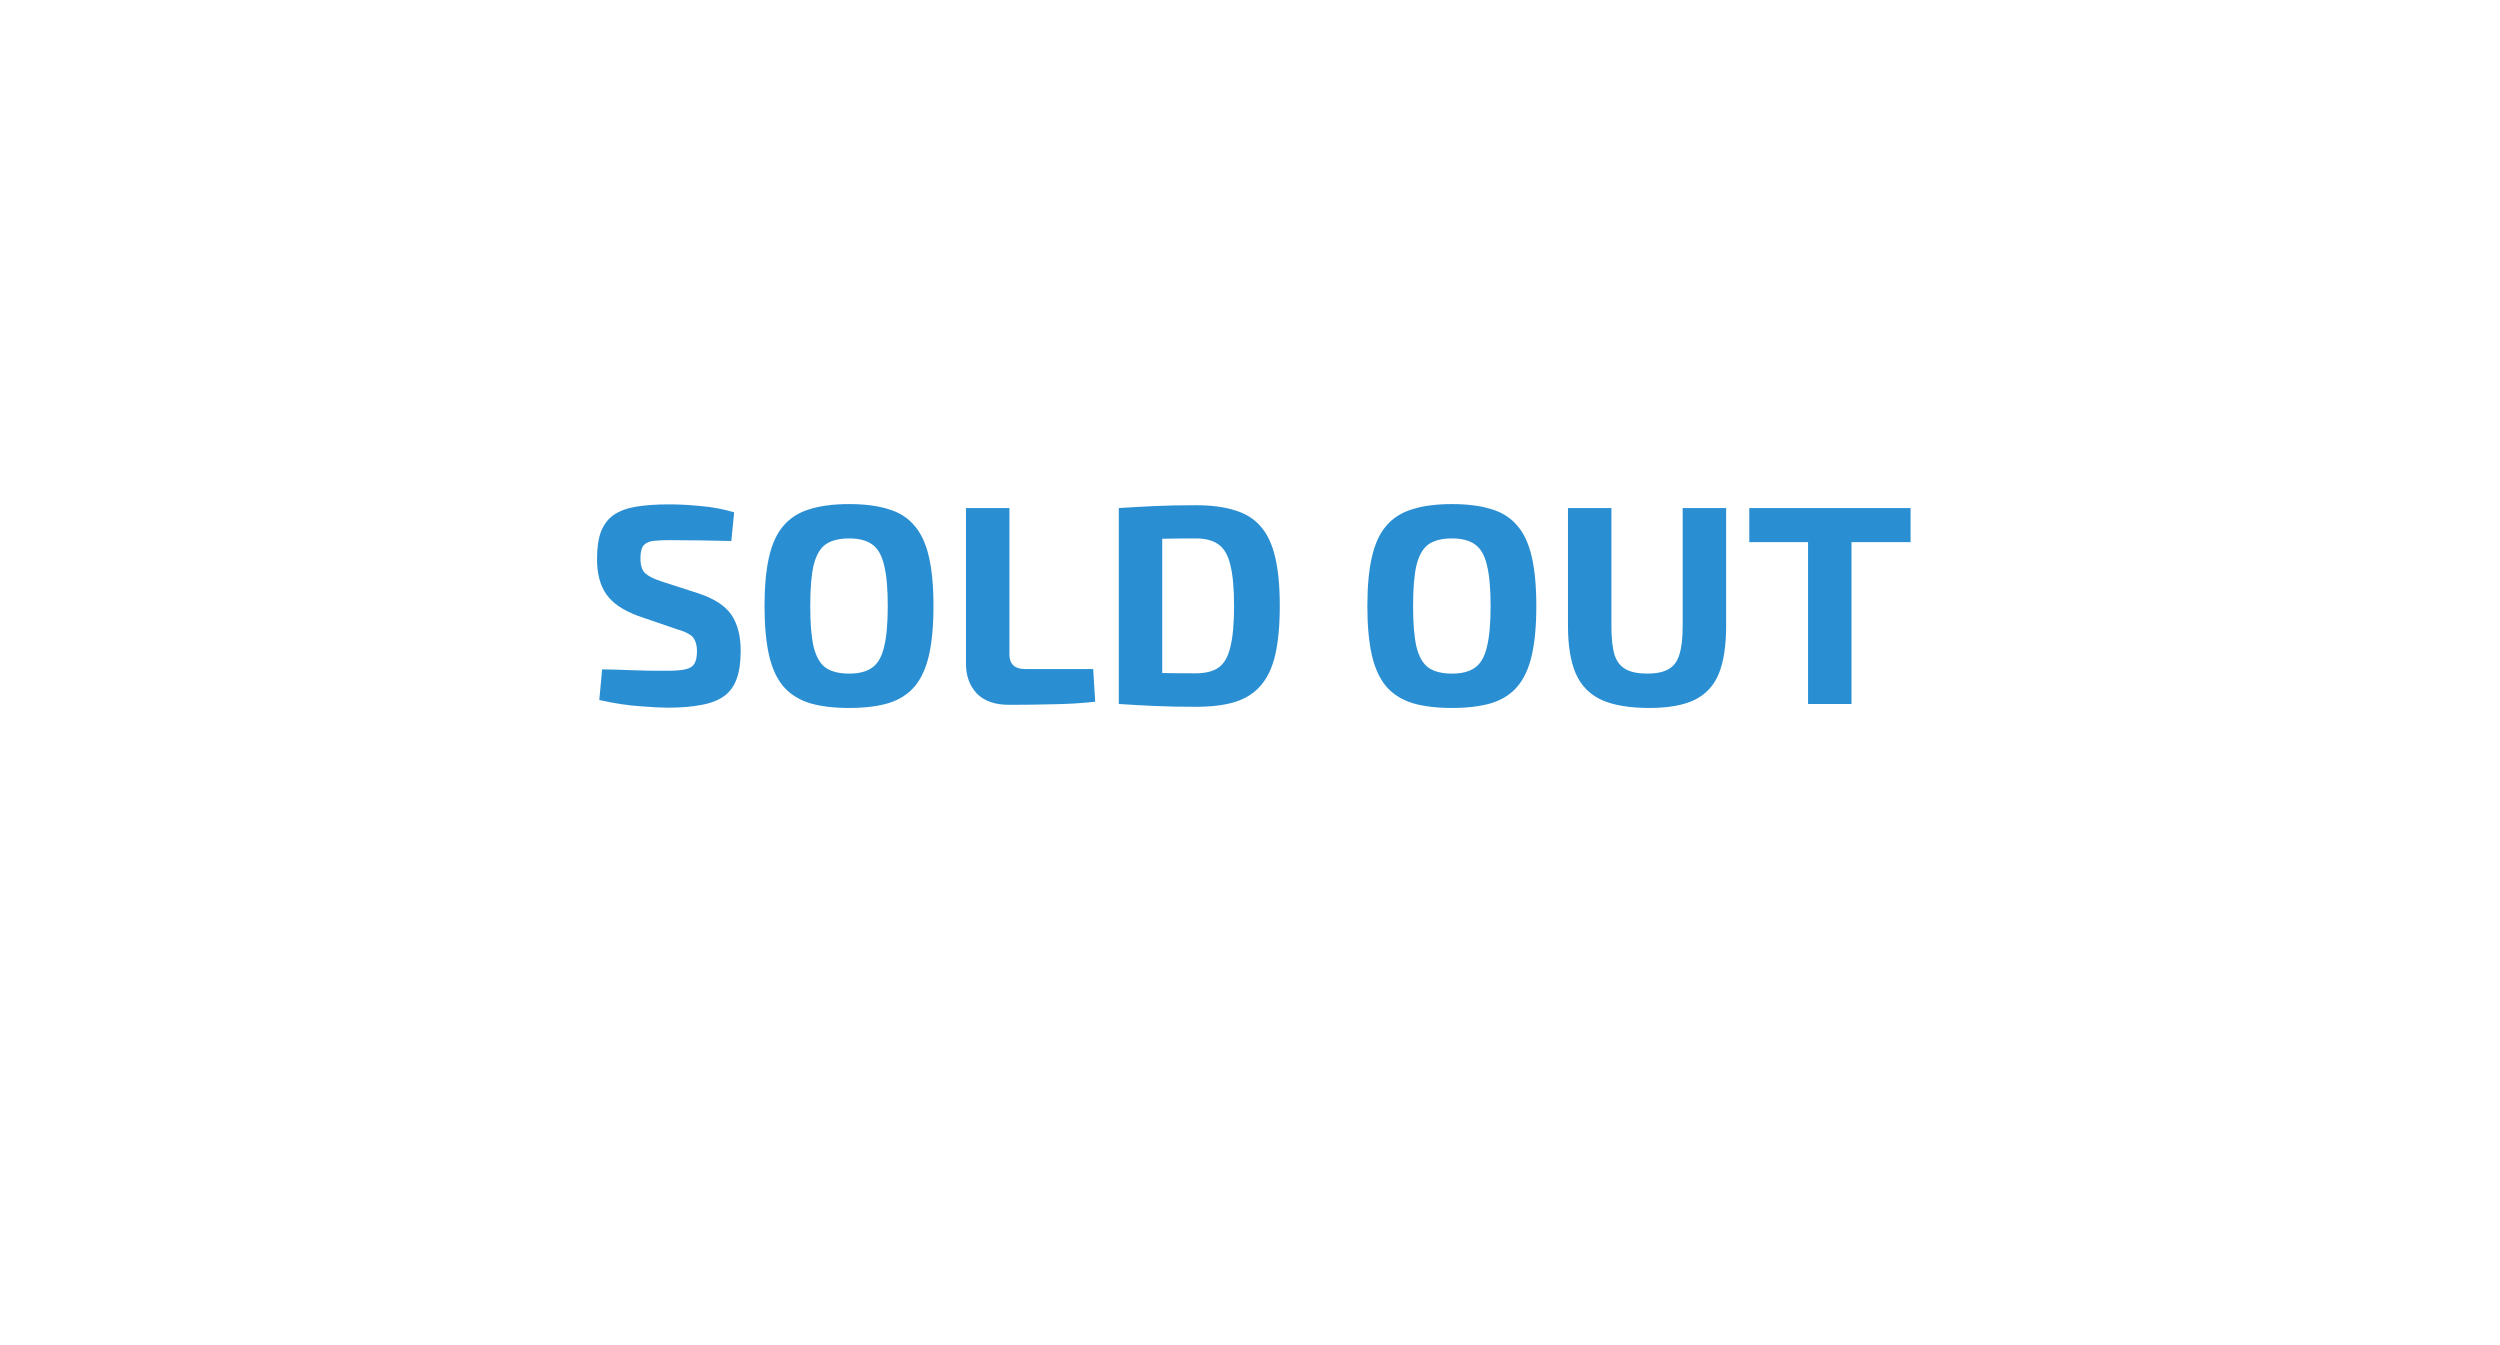 <?xml version="1.0" encoding="UTF-8"?> <svg xmlns="http://www.w3.org/2000/svg" width="6932" height="3730" viewBox="0 0 6932 3730" fill="none"> <g filter="url(#filter0_d_993_755)"> <rect x="755" y="578" width="5422" height="2119" rx="1059.48" fill="white"></rect> </g> <path d="M1856.18 1398.5C1882.94 1398.5 1912.08 1400.08 1943.57 1403.23C1975.06 1405.85 2005.77 1411.63 2035.69 1420.55L2027.81 1500.07C2004.72 1499.54 1977.69 1499.02 1946.72 1498.5C1915.75 1497.97 1885.31 1497.71 1855.39 1497.71C1840.69 1497.71 1828.09 1498.23 1817.6 1499.28C1807.62 1499.81 1799.49 1501.91 1793.19 1505.58C1786.89 1508.73 1782.43 1513.72 1779.8 1520.54C1777.18 1527.36 1775.87 1536.81 1775.87 1548.88C1775.87 1567.26 1780.07 1580.64 1788.46 1589.04C1797.39 1597.44 1812.35 1605.05 1833.34 1611.87L1938.06 1645.73C1981.62 1660.42 2011.81 1680.37 2028.6 1705.56C2045.4 1730.76 2053.8 1763.83 2053.8 1804.77C2053.8 1835.74 2050.12 1861.46 2042.77 1881.93C2035.43 1902.4 2023.88 1918.41 2008.13 1929.95C1992.38 1941.5 1971.65 1949.64 1945.93 1954.36C1920.21 1959.61 1888.72 1962.24 1851.45 1962.24C1833.61 1962.24 1808.15 1960.92 1775.08 1958.3C1742.01 1956.2 1704.22 1950.43 1661.7 1940.98L1669.58 1855.95C1700.55 1856.47 1727.32 1857.26 1749.89 1858.31C1772.98 1858.83 1792.66 1859.36 1808.94 1859.88C1825.21 1859.88 1839.38 1859.88 1851.45 1859.88C1872.45 1859.88 1888.72 1858.57 1900.27 1855.95C1912.34 1853.32 1920.74 1848.07 1925.46 1840.2C1930.18 1832.33 1932.55 1821.04 1932.55 1806.34C1932.55 1793.75 1930.71 1783.77 1927.04 1776.42C1923.89 1768.55 1918.37 1762.51 1910.5 1758.32C1903.15 1753.59 1892.92 1749.39 1879.8 1745.72L1769.57 1707.93C1728.1 1692.7 1698.71 1672.76 1681.39 1648.09C1664.07 1623.42 1655.41 1590.88 1655.41 1550.46C1655.41 1518.97 1659.08 1493.51 1666.43 1474.09C1674.3 1454.14 1686.11 1438.66 1701.86 1427.63C1718.13 1416.61 1738.86 1409 1764.06 1404.8C1789.78 1400.6 1820.48 1398.5 1856.18 1398.5ZM2354.51 1397.72C2397.55 1397.72 2434.03 1402.44 2463.95 1411.89C2493.87 1420.81 2517.75 1436.03 2535.6 1457.55C2553.97 1478.55 2567.35 1507.42 2575.75 1544.16C2584.15 1580.38 2588.35 1625.78 2588.35 1680.37C2588.35 1734.96 2584.15 1780.62 2575.75 1817.37C2567.35 1853.58 2553.97 1882.45 2535.6 1903.97C2517.75 1924.97 2493.87 1940.19 2463.95 1949.64C2434.03 1958.56 2397.55 1963.02 2354.51 1963.02C2311.47 1963.02 2274.99 1958.56 2245.07 1949.64C2215.15 1940.19 2191.01 1924.97 2172.63 1903.97C2154.26 1882.45 2140.88 1853.58 2132.48 1817.37C2124.08 1780.62 2119.88 1734.96 2119.88 1680.37C2119.88 1625.78 2124.08 1580.38 2132.48 1544.16C2140.88 1507.42 2154.26 1478.55 2172.63 1457.55C2191.01 1436.03 2215.15 1420.81 2245.07 1411.89C2274.99 1402.44 2311.47 1397.72 2354.51 1397.72ZM2354.51 1492.98C2326.69 1492.98 2304.91 1498.5 2289.16 1509.52C2273.94 1520.54 2262.92 1539.7 2256.09 1566.99C2249.79 1593.76 2246.64 1631.55 2246.64 1680.37C2246.64 1728.66 2249.79 1766.45 2256.09 1793.75C2262.92 1821.04 2273.94 1840.2 2289.16 1851.22C2304.91 1862.24 2326.69 1867.76 2354.51 1867.76C2381.8 1867.76 2403.06 1862.24 2418.28 1851.22C2434.03 1840.2 2445.05 1821.04 2451.35 1793.75C2458.18 1766.45 2461.59 1728.66 2461.59 1680.37C2461.59 1631.55 2458.18 1593.76 2451.35 1566.99C2445.05 1539.7 2434.03 1520.54 2418.28 1509.52C2403.06 1498.5 2381.8 1492.98 2354.51 1492.98ZM2798.94 1408.74V1815C2798.94 1828.13 2802.62 1838.1 2809.96 1844.92C2817.31 1851.75 2827.81 1855.16 2841.46 1855.16H3031.21L3036.72 1945.7C2999.45 1949.9 2960.35 1952.26 2919.4 1952.79C2878.99 1953.84 2838.57 1954.36 2798.15 1954.36C2758.79 1954.36 2728.87 1943.86 2708.4 1922.87C2688.45 1901.35 2678.48 1874.05 2678.48 1840.99V1408.74H2798.94ZM3315.54 1400.87C3358.58 1400.87 3394.8 1405.59 3424.19 1415.04C3454.11 1423.96 3477.99 1438.92 3495.84 1459.92C3514.21 1480.91 3527.59 1509.52 3535.99 1545.74C3544.39 1581.43 3548.59 1626.31 3548.59 1680.37C3548.59 1734.43 3544.39 1779.57 3535.99 1815.79C3527.59 1851.48 3514.21 1879.83 3495.84 1900.82C3477.99 1921.82 3454.11 1937.04 3424.19 1946.49C3394.8 1955.41 3358.58 1959.87 3315.54 1959.87C3274.07 1959.87 3236.02 1959.09 3201.37 1957.51C3166.73 1955.94 3133.66 1954.1 3102.17 1952L3152.56 1863.03C3172.51 1864.08 3196.13 1865.13 3223.42 1866.18C3251.24 1866.71 3281.94 1866.97 3315.54 1866.97C3342.31 1866.97 3363.3 1861.72 3378.52 1851.22C3394.27 1840.2 3405.29 1821.04 3411.59 1793.75C3418.42 1766.45 3421.83 1728.66 3421.83 1680.37C3421.83 1632.08 3418.42 1594.29 3411.59 1566.99C3405.29 1539.7 3394.27 1520.54 3378.52 1509.52C3363.3 1498.5 3342.31 1492.98 3315.54 1492.98C3283.52 1492.98 3254.91 1493.25 3229.72 1493.77C3204.52 1493.77 3179.85 1493.77 3155.71 1493.77L3102.17 1408.74C3133.66 1406.64 3166.47 1404.8 3200.59 1403.23C3235.23 1401.65 3273.55 1400.87 3315.54 1400.87ZM3222.63 1408.74V1952H3102.17V1408.74H3222.63ZM4026.06 1397.72C4069.1 1397.72 4105.58 1402.44 4135.5 1411.89C4165.42 1420.81 4189.3 1436.03 4207.15 1457.55C4225.52 1478.55 4238.9 1507.42 4247.3 1544.16C4255.7 1580.38 4259.9 1625.78 4259.9 1680.37C4259.9 1734.96 4255.7 1780.62 4247.3 1817.37C4238.9 1853.58 4225.52 1882.45 4207.15 1903.97C4189.3 1924.97 4165.42 1940.19 4135.5 1949.64C4105.58 1958.56 4069.1 1963.02 4026.06 1963.02C3983.02 1963.02 3946.54 1958.56 3916.62 1949.64C3886.7 1940.19 3862.55 1924.97 3844.18 1903.97C3825.81 1882.45 3812.43 1853.58 3804.03 1817.37C3795.63 1780.62 3791.43 1734.96 3791.43 1680.37C3791.43 1625.78 3795.63 1580.38 3804.03 1544.16C3812.43 1507.42 3825.81 1478.55 3844.18 1457.55C3862.55 1436.03 3886.7 1420.81 3916.62 1411.89C3946.54 1402.44 3983.02 1397.72 4026.06 1397.72ZM4026.06 1492.98C3998.24 1492.98 3976.46 1498.5 3960.71 1509.52C3945.49 1520.54 3934.46 1539.7 3927.64 1566.99C3921.34 1593.76 3918.19 1631.55 3918.19 1680.37C3918.19 1728.66 3921.34 1766.45 3927.64 1793.75C3934.46 1821.04 3945.49 1840.2 3960.71 1851.22C3976.46 1862.24 3998.24 1867.76 4026.06 1867.76C4053.35 1867.76 4074.61 1862.24 4089.83 1851.22C4105.58 1840.2 4116.6 1821.04 4122.9 1793.75C4129.72 1766.45 4133.14 1728.66 4133.14 1680.37C4133.14 1631.55 4129.72 1593.76 4122.9 1566.99C4116.6 1539.7 4105.58 1520.54 4089.83 1509.52C4074.61 1498.5 4053.35 1492.98 4026.06 1492.98ZM4786.21 1408.74V1735.48C4786.21 1790.6 4779.39 1834.95 4765.74 1868.54C4752.09 1901.61 4729.52 1925.76 4698.03 1940.98C4667.06 1955.67 4625.6 1963.02 4573.63 1963.02C4518.52 1963.02 4474.43 1955.67 4441.36 1940.98C4408.29 1925.76 4384.41 1901.61 4369.71 1868.54C4355.01 1834.95 4347.67 1790.6 4347.67 1735.48V1408.74H4468.13V1735.48C4468.13 1769.6 4471.02 1796.37 4476.79 1815.79C4483.09 1834.69 4493.59 1848.07 4508.28 1855.95C4522.98 1863.82 4542.66 1867.76 4567.33 1867.76C4592 1867.76 4611.42 1863.82 4625.6 1855.95C4640.29 1848.07 4650.53 1834.69 4656.3 1815.79C4662.6 1796.37 4665.75 1769.6 4665.75 1735.48V1408.74H4786.21ZM5133.86 1408.74V1952H5013.39V1408.74H5133.86ZM5297.62 1408.74V1503.22H4850.42V1408.74H5297.62Z" fill="#2A8FD2"></path> <defs> <filter id="filter0_d_993_755" x="582.001" y="405.001" width="5768" height="2465" filterUnits="userSpaceOnUse" color-interpolation-filters="sRGB"> <feFlood flood-opacity="0" result="BackgroundImageFix"></feFlood> <feColorMatrix in="SourceAlpha" type="matrix" values="0 0 0 0 0 0 0 0 0 0 0 0 0 0 0 0 0 0 127 0" result="hardAlpha"></feColorMatrix> <feOffset></feOffset> <feGaussianBlur stdDeviation="86.499"></feGaussianBlur> <feComposite in2="hardAlpha" operator="out"></feComposite> <feColorMatrix type="matrix" values="0 0 0 0 1 0 0 0 0 1 0 0 0 0 1 0 0 0 1 0"></feColorMatrix> <feBlend mode="normal" in2="BackgroundImageFix" result="effect1_dropShadow_993_755"></feBlend> <feBlend mode="normal" in="SourceGraphic" in2="effect1_dropShadow_993_755" result="shape"></feBlend> </filter> </defs> </svg> 